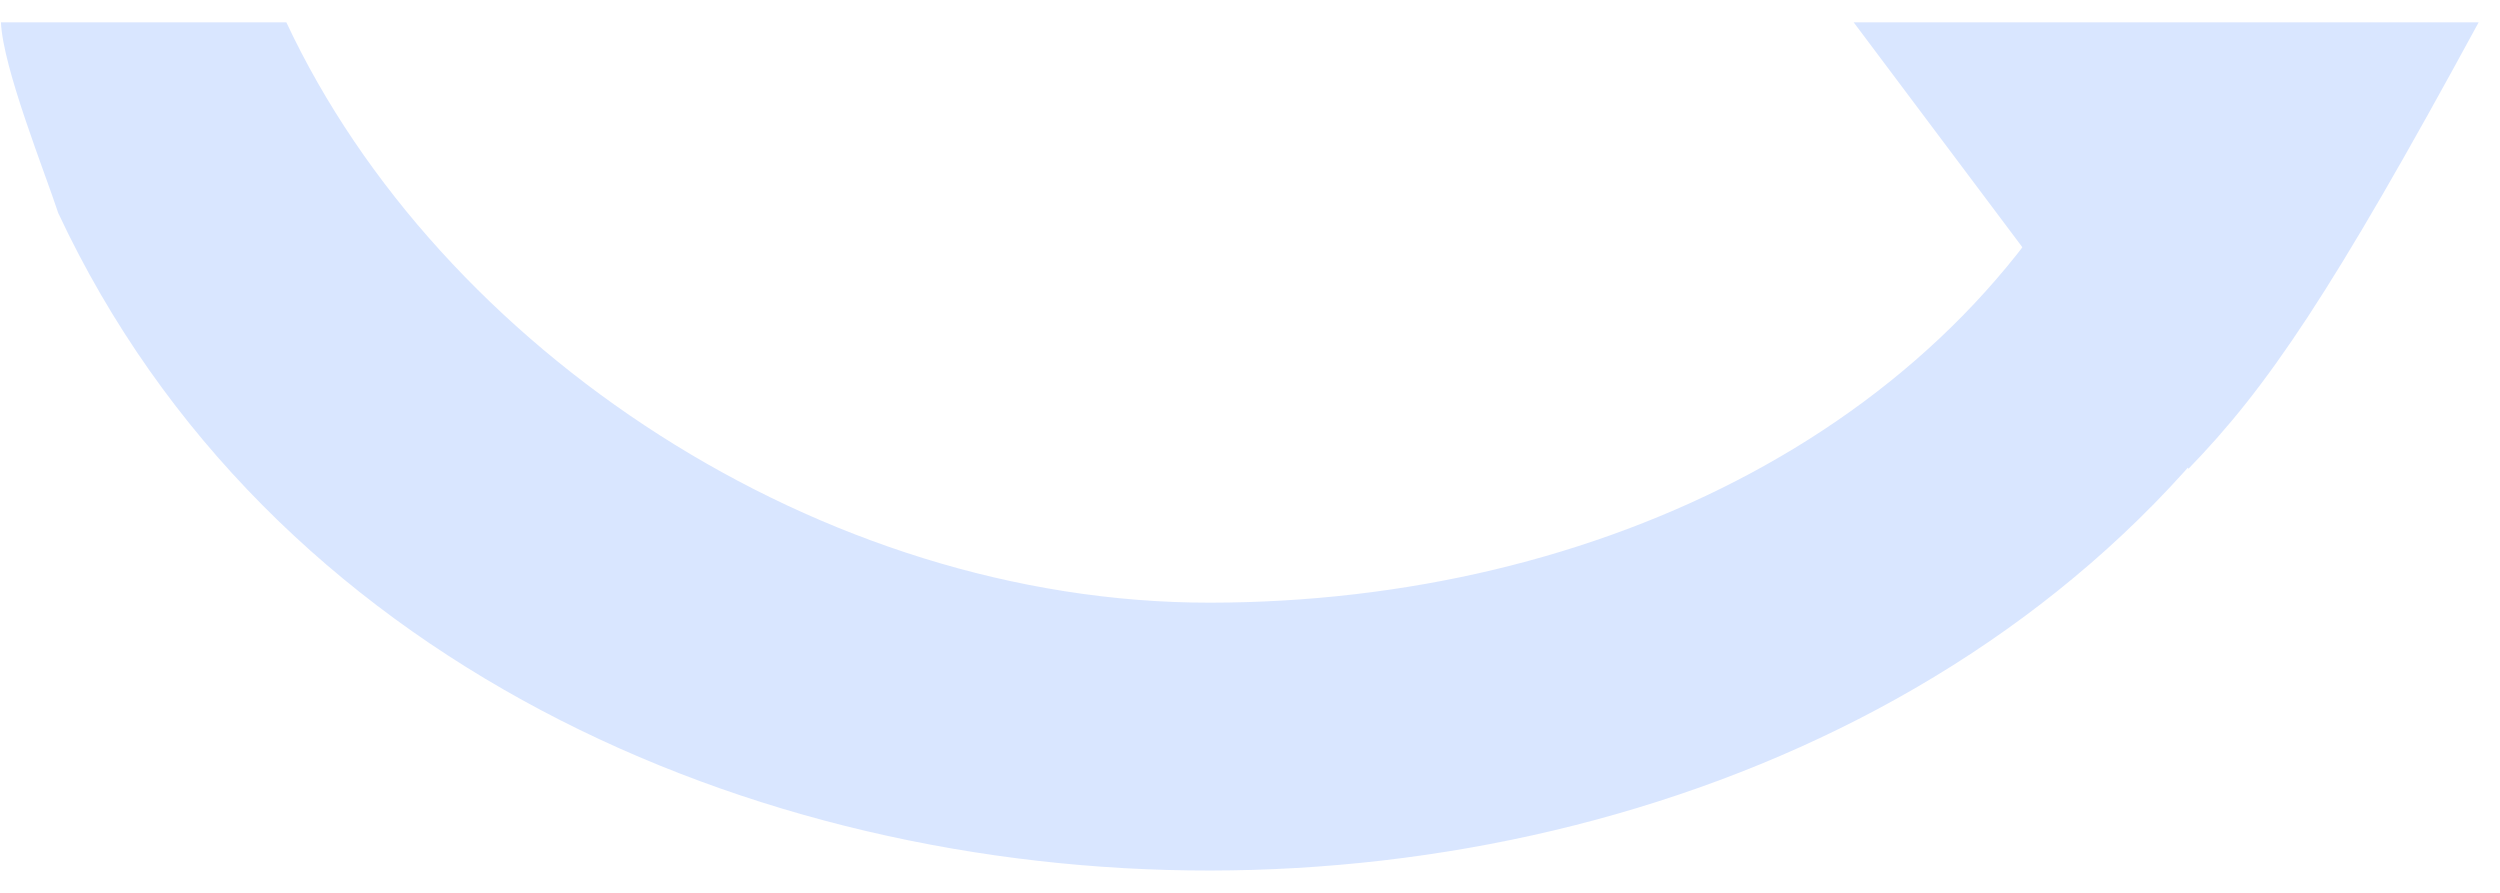 <svg width="56" height="20" viewBox="0 0 56 20" fill="none" xmlns="http://www.w3.org/2000/svg">
<g opacity="0.2">
<path fill-rule="evenodd" clip-rule="evenodd" d="M27.113 19.5C16.843 19.511 6.015 14.827 1.305 4.773C0.988 3.809 0.067 1.524 0.021 0.5H6.414C9.843 7.82 18.387 13.509 27.106 13.5C35.83 13.491 43.976 9.509 47.293 2.253L52.75 4.747C48.162 14.783 37.377 19.489 27.113 19.5Z" fill="#4281FF"/>
<path d="M55.522 0.5C52.224 6.57 50.785 8.684 49.022 10.5L41.522 0.5H55.522Z" fill="#4281FF"/>
</g>
</svg>
